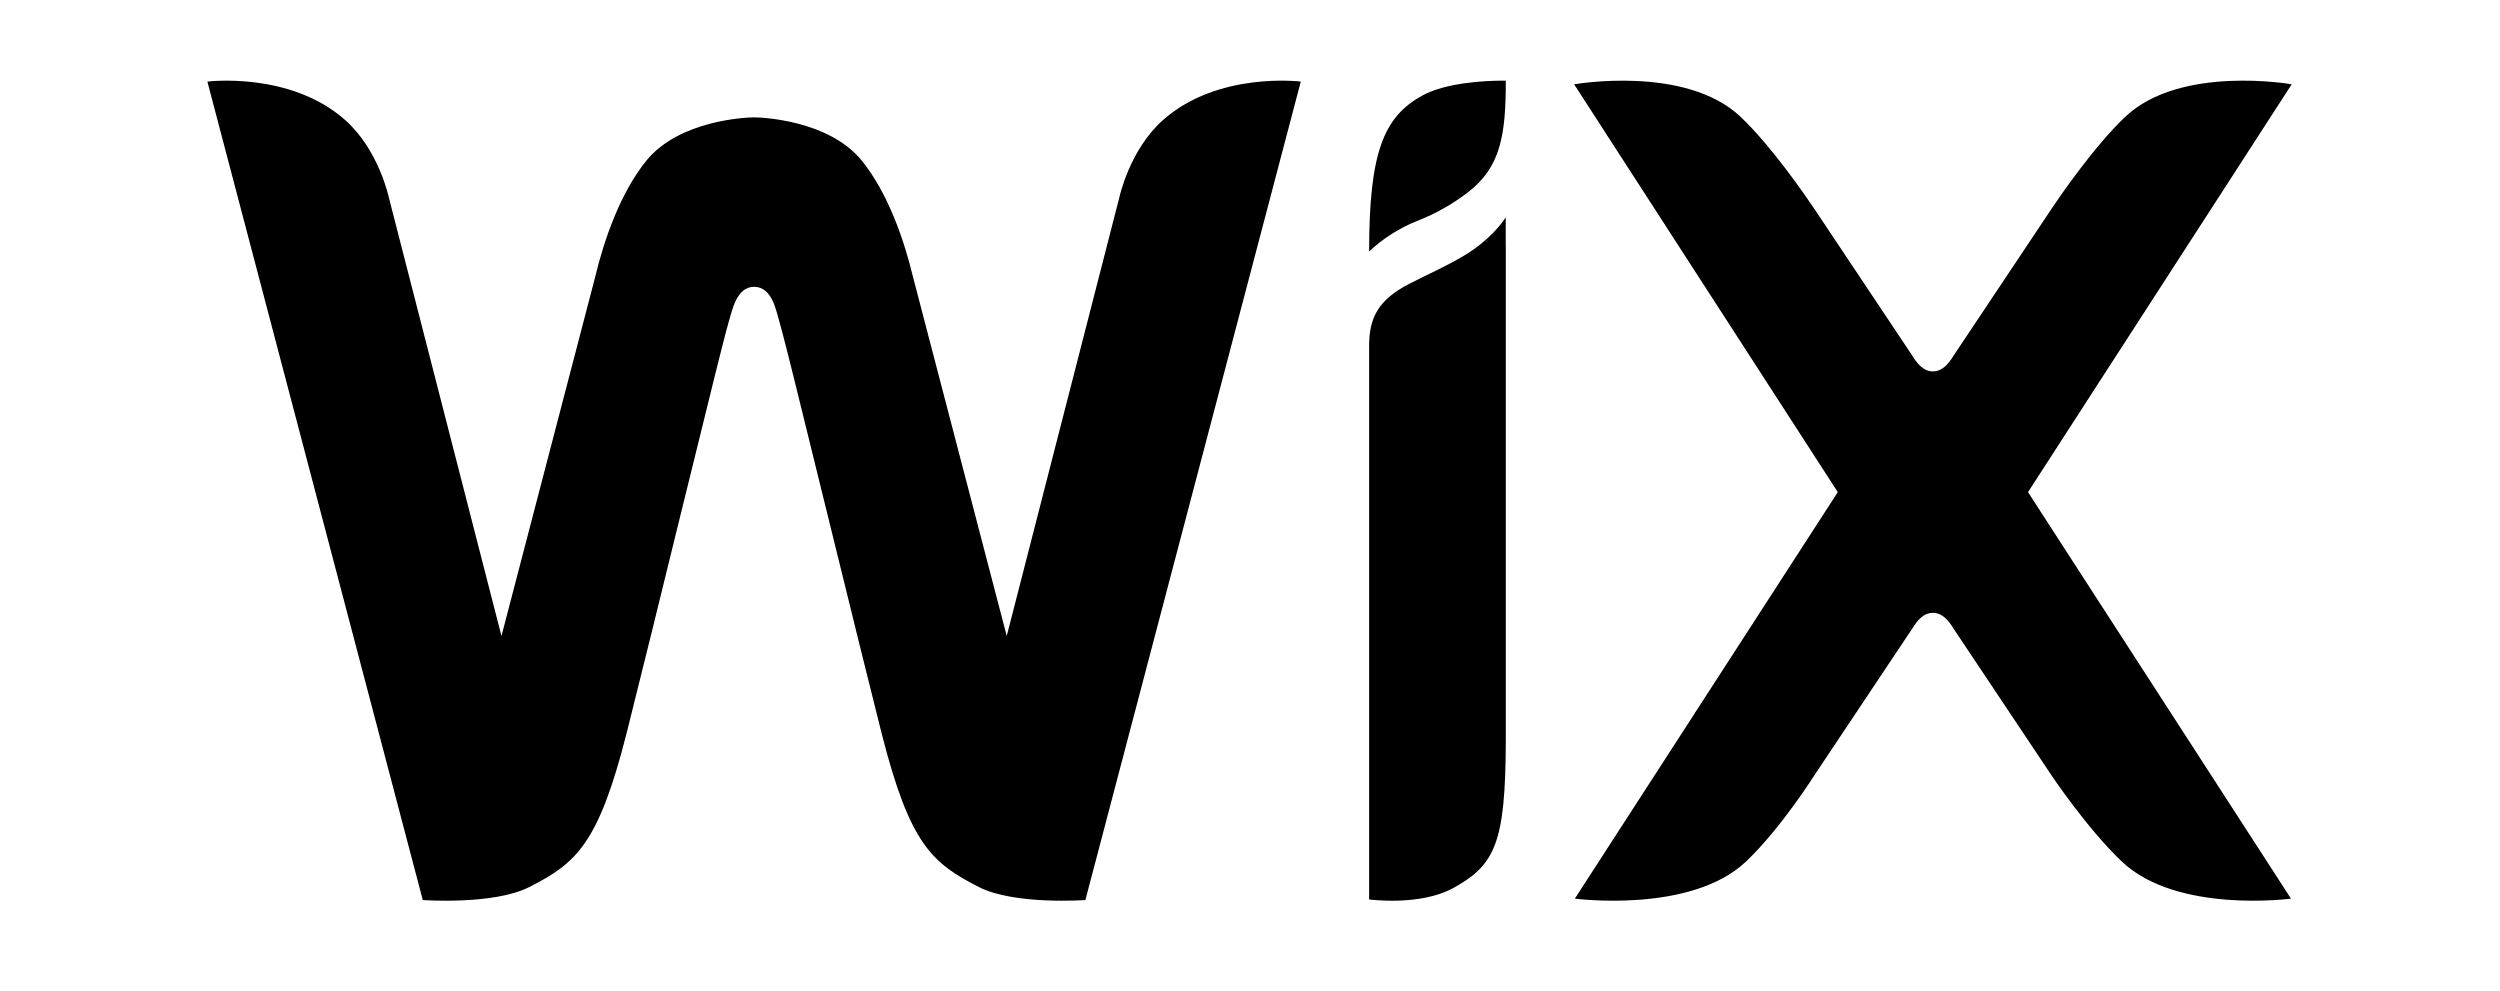 <?xml version="1.0" encoding="UTF-8"?>
<svg xmlns="http://www.w3.org/2000/svg" width="217" height="86" viewBox="0 0 217 86" fill="none">
  <path d="M18 7.082C18 7.082 25.172 6.177 29.953 10.412C32.904 13.025 33.764 17.19 33.764 17.19L43.527 55.203L51.648 24.091C52.437 20.784 53.864 16.694 56.117 13.93C58.994 10.409 64.834 10.187 65.457 10.187C66.08 10.187 71.917 10.409 74.791 13.93C77.045 16.694 78.471 20.781 79.263 24.091L87.384 55.203L97.145 17.19C97.145 17.19 98.008 13.025 100.959 10.412C105.74 6.177 112.908 7.082 112.908 7.082L94.211 78.124C94.211 78.124 88.045 78.572 84.958 76.991C80.903 74.915 78.978 73.313 76.523 63.644C75.282 58.699 74.056 53.75 72.845 48.797L72.385 46.931C71.089 41.646 69.796 36.382 68.886 32.719L68.441 30.939C68.031 29.326 67.75 28.24 67.649 27.914C67.373 27.021 67.044 24.895 65.454 24.895C63.9 24.895 63.541 27.024 63.259 27.914C63.156 28.24 62.874 29.323 62.468 30.939L62.023 32.719C61.076 36.525 60.136 40.333 59.205 44.144L58.748 46C57.312 51.887 55.859 57.769 54.388 63.647C51.933 73.313 50.005 74.918 45.95 76.991C42.863 78.572 36.697 78.124 36.697 78.124L18 7.082ZM130.698 18.865V21.431H130.704V64.314C130.671 73.114 129.82 75.069 126.118 77.094C123.241 78.669 118.84 78.073 118.84 78.073V30.035C118.84 27.623 119.587 26.043 122.343 24.625C123.989 23.777 125.522 23.127 127.118 22.166C129.298 20.861 130.404 19.31 130.647 18.942L130.698 18.865ZM136.635 7.319C136.635 7.319 146.295 5.608 151.079 10.137C153.769 12.684 156.744 17.026 157.417 18.029L157.545 18.219L157.56 18.242L165.983 30.865C166.389 31.521 166.923 32.236 167.777 32.236C168.628 32.236 169.165 31.524 169.574 30.865L177.995 18.242L178.009 18.219L178.137 18.029C178.81 17.026 181.785 12.684 184.478 10.134C189.259 5.608 198.919 7.316 198.919 7.316L176.031 42.717L198.857 78.002C198.857 78.002 188.974 79.325 184.19 74.796C181.129 71.901 177.995 67.188 177.995 67.188L169.571 54.569C169.165 53.91 168.628 53.195 167.777 53.195C166.923 53.195 166.389 53.907 165.98 54.569L157.56 67.188C157.56 67.188 154.597 71.901 151.539 74.796C146.755 79.325 136.695 78.002 136.695 78.002L159.52 42.717L136.635 7.319ZM130.674 7.002H130.704C130.704 11.717 130.259 14.52 127.411 16.697C126.09 17.713 124.632 18.539 123.081 19.15C121.509 19.764 120.069 20.674 118.84 21.831C118.84 13.242 120.095 10.131 123.467 8.289C125.564 7.144 129.007 7.014 130.244 7.002H130.674Z" fill="black"></path>
</svg>
